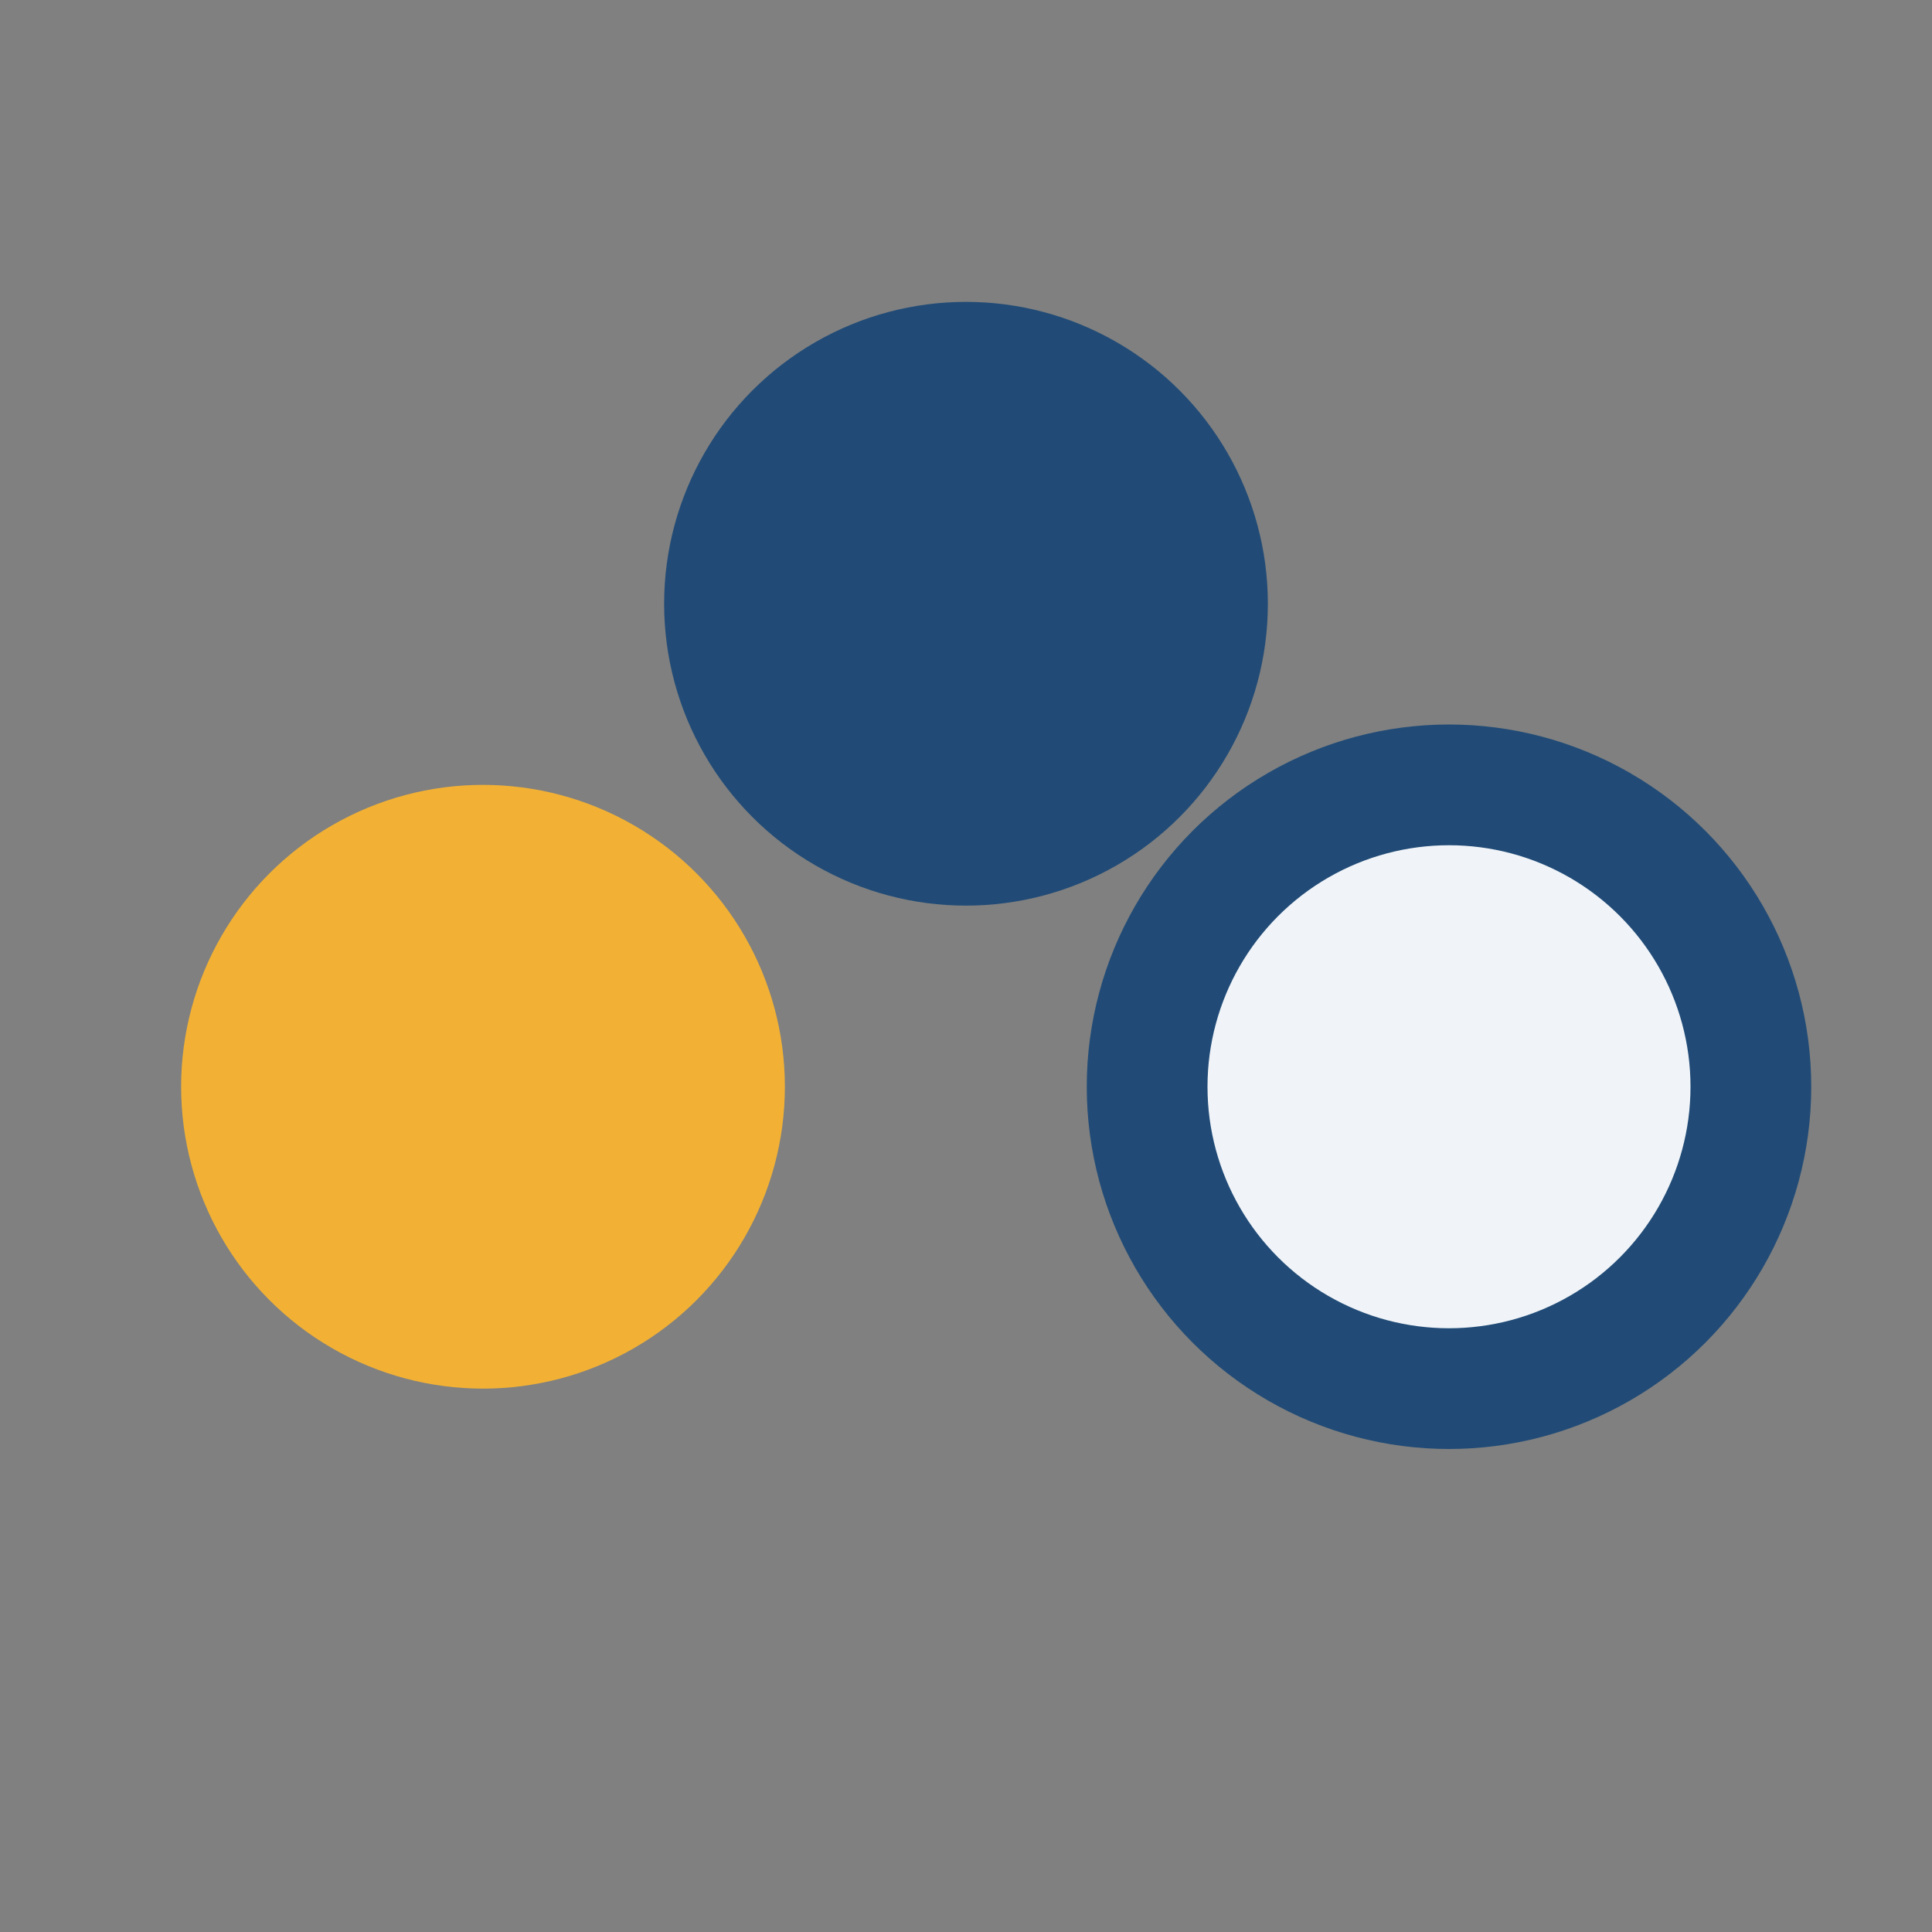 <?xml version="1.0" encoding="UTF-8"?>
<svg xmlns="http://www.w3.org/2000/svg" width="32" height="32" viewBox="0 0 32 32"><rect x="0" y="0" width="32" height="32" fill="#808080" stroke="none"/><circle cx="8" cy="18" r="5" fill="#F2B134"/><circle cx="24" cy="18" r="5" fill="#F0F4F9" stroke="#214B76" stroke-width="2"/><circle cx="16" cy="10" r="5" fill="#214B76"/></svg>